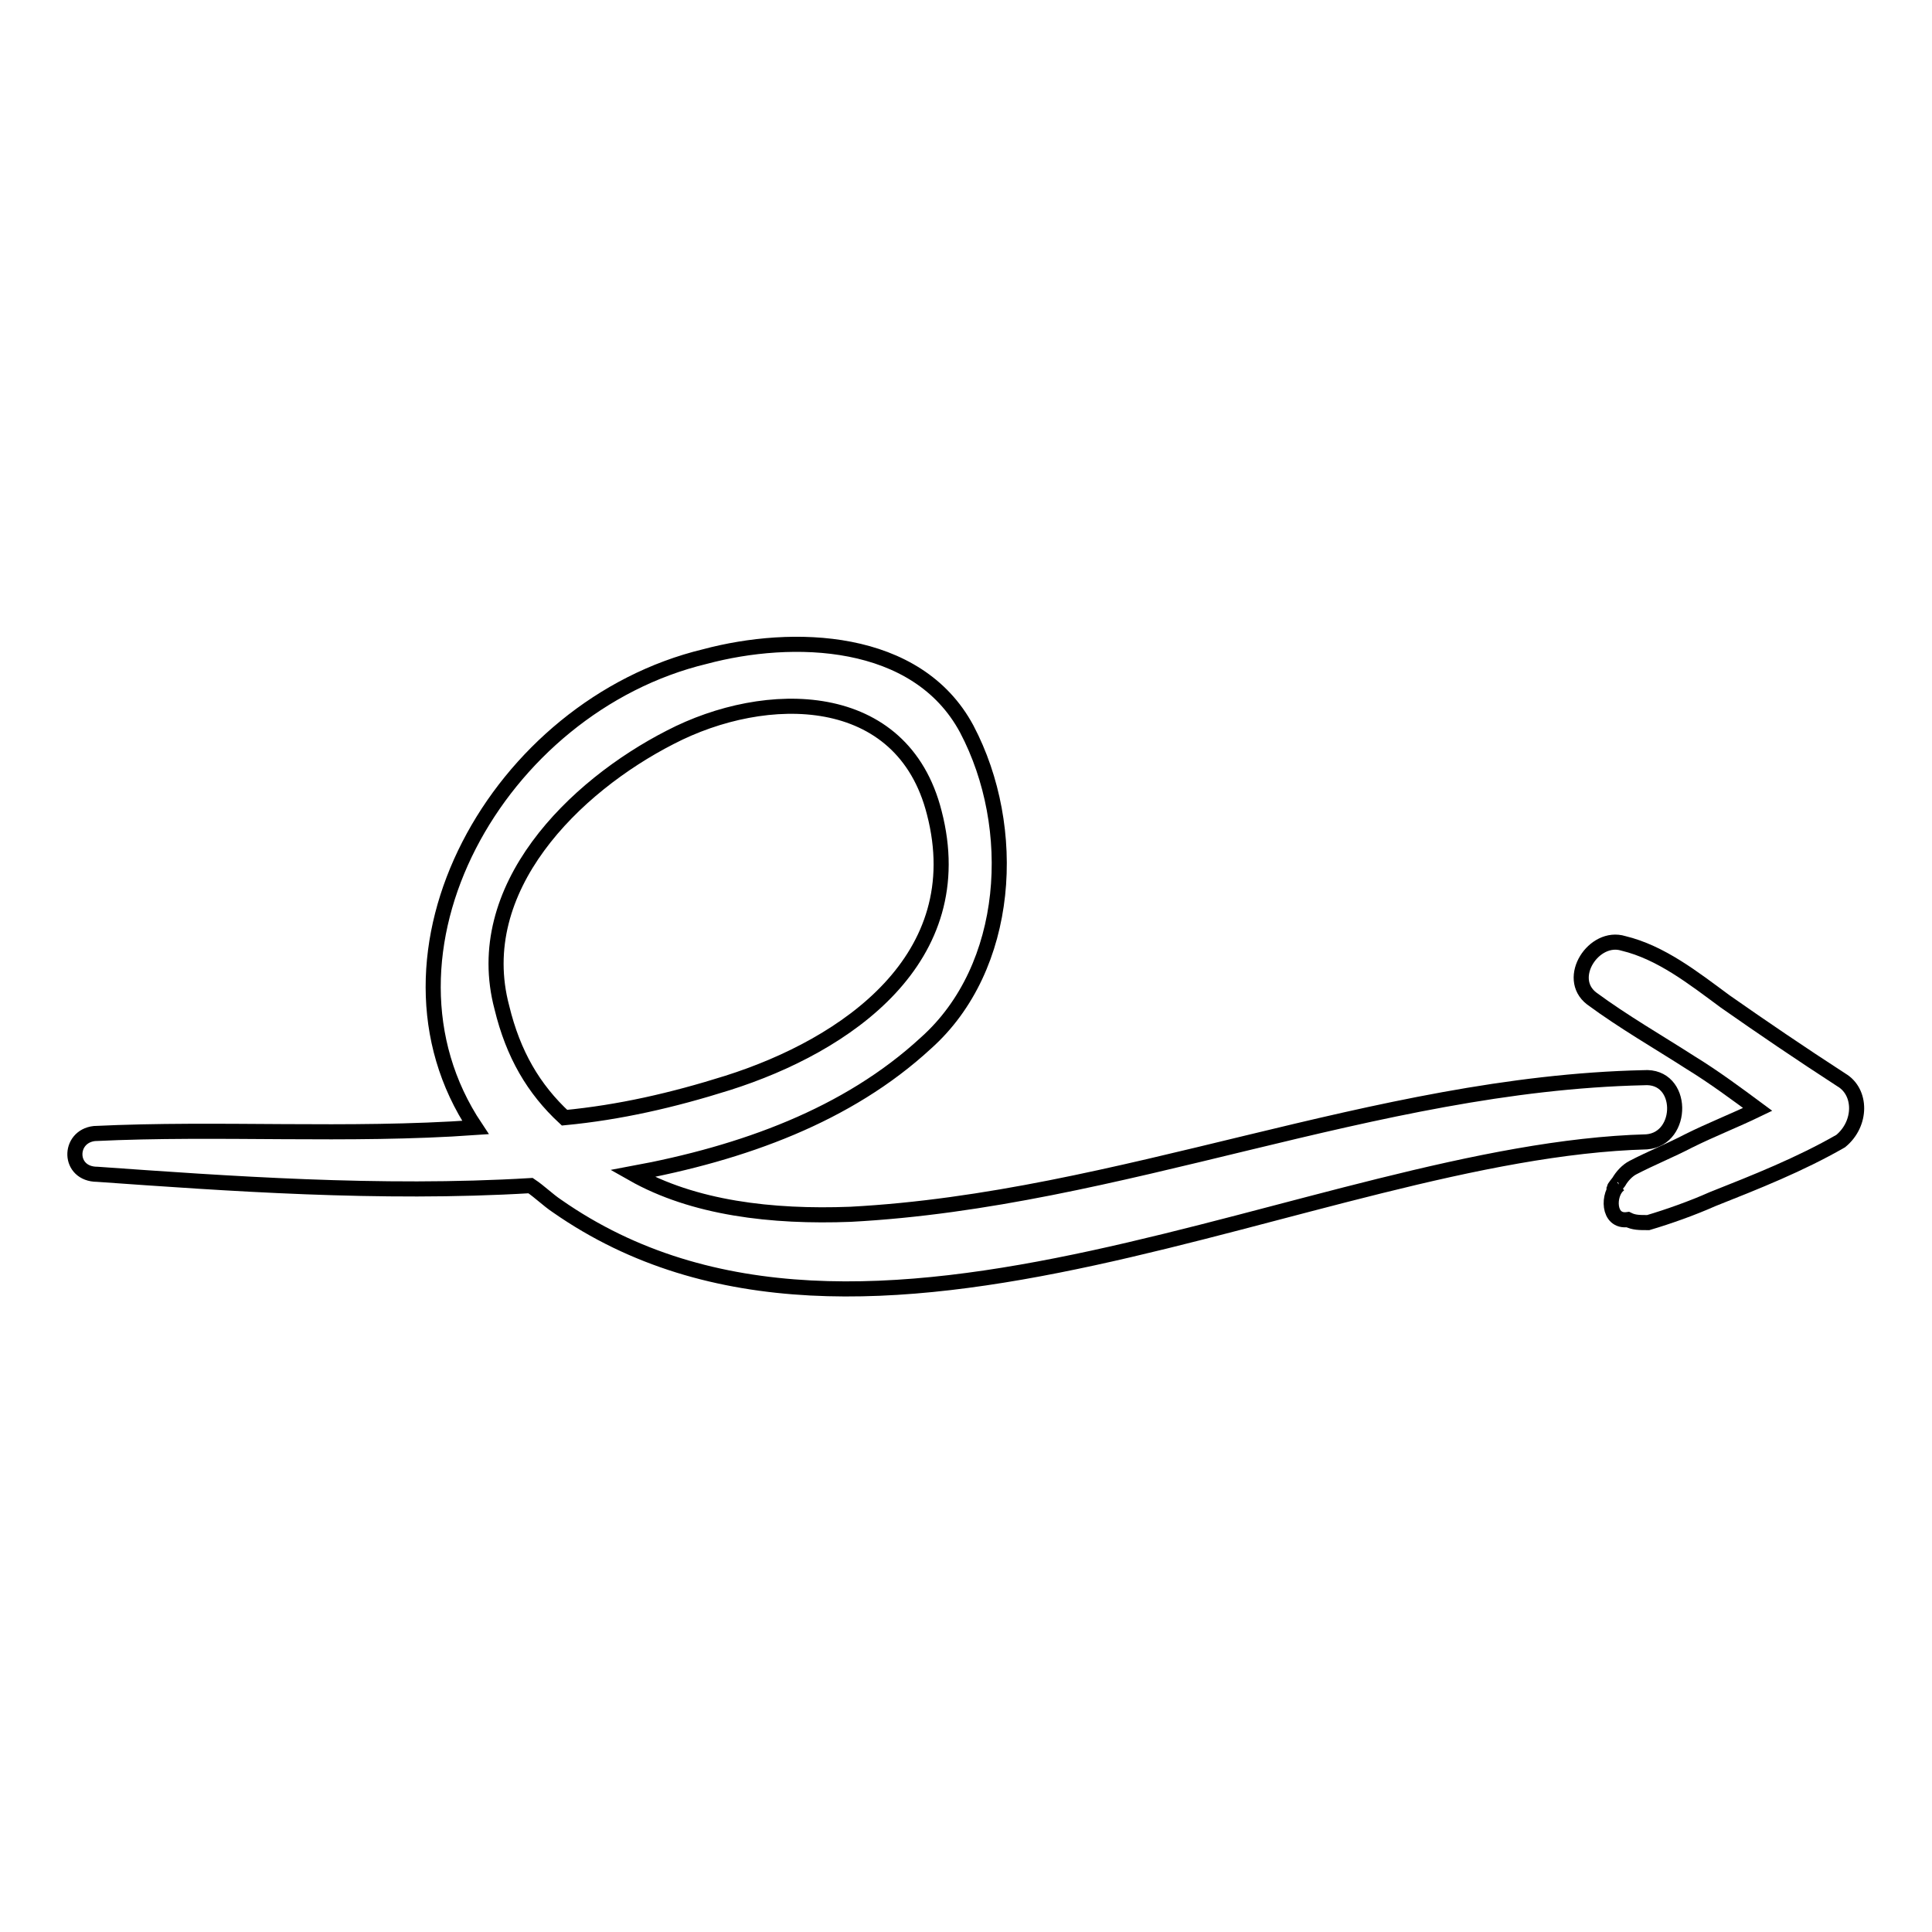 <?xml version="1.0" encoding="utf-8"?>
<!-- Svg Vector Icons : http://www.onlinewebfonts.com/icon -->
<!DOCTYPE svg PUBLIC "-//W3C//DTD SVG 1.1//EN" "http://www.w3.org/Graphics/SVG/1.1/DTD/svg11.dtd">
<svg version="1.1" xmlns="http://www.w3.org/2000/svg" xmlns:xlink="http://www.w3.org/1999/xlink" x="0px" y="0px" viewBox="0 0 256 256" enable-background="new 0 0 256 256" xml:space="preserve">
<g><g><g><g><path stroke-width="2" fill-opacity="0" stroke="#000000"  d="M217.8,142.8c-35.8,0.8-69.3,16.2-105.1,18.1c-10.4,0.4-20.8-0.8-28.9-5.4c14.6-2.7,28.5-7.7,38.9-17.3c11.2-10,12.3-28.5,5.4-41.6c-6.6-12.3-23.1-12.7-34.7-9.6c-27.4,6.6-45.8,39.3-30.4,62.4c-17,1.2-33.9,0-50.5,0.8c-3.5,0.4-3.5,5.4,0.4,5.4c17,1.2,37.4,2.7,57.4,1.5c1.2,0.8,2.3,1.9,3.5,2.7c40.8,28.5,100.5-7.3,144.4-8.5C223.2,150.9,223.2,142.4,217.8,142.8z M66.5,133.5c-4.2-15.8,9.6-29.3,22.3-35.8c12.7-6.6,30.8-6.6,35,10c5,19.3-11.6,30.8-27.4,35.8c-7.3,2.3-14.3,3.9-21.6,4.6C70.7,144.3,68,139.7,66.5,133.5z"/><path stroke-width="2" fill-opacity="0" stroke="#000000"  d="M244,143.1c-5.4-3.5-10.4-6.9-15.4-10.4c-4.2-3.1-8.5-6.5-13.5-7.7c-3.9-1.2-7.7,4.6-4.2,7.3c4.2,3.1,8.9,5.8,13.1,8.5c3.1,1.9,6.2,4.2,8.9,6.2c-3.1,1.5-6.2,2.7-9.2,4.2c-2.3,1.2-5,2.3-7.3,3.5c-0.8,0.4-1.5,1.2-1.9,1.9c-1.2,1.5-0.4,0.8,0,0.4c-1.5,1.2-1.5,5,1.2,4.6l0,0c0.8,0.4,1.5,0.4,2.7,0.4c2.7-0.8,5.8-1.9,8.5-3.1c5.8-2.3,11.6-4.6,17-7.7C246.7,148.9,246.7,144.7,244,143.1z"/></g></g><g></g><g></g><g></g><g></g><g></g><g></g><g></g><g></g><g></g><g></g><g></g><g></g><g></g><g></g><g></g></g></g>
</svg>